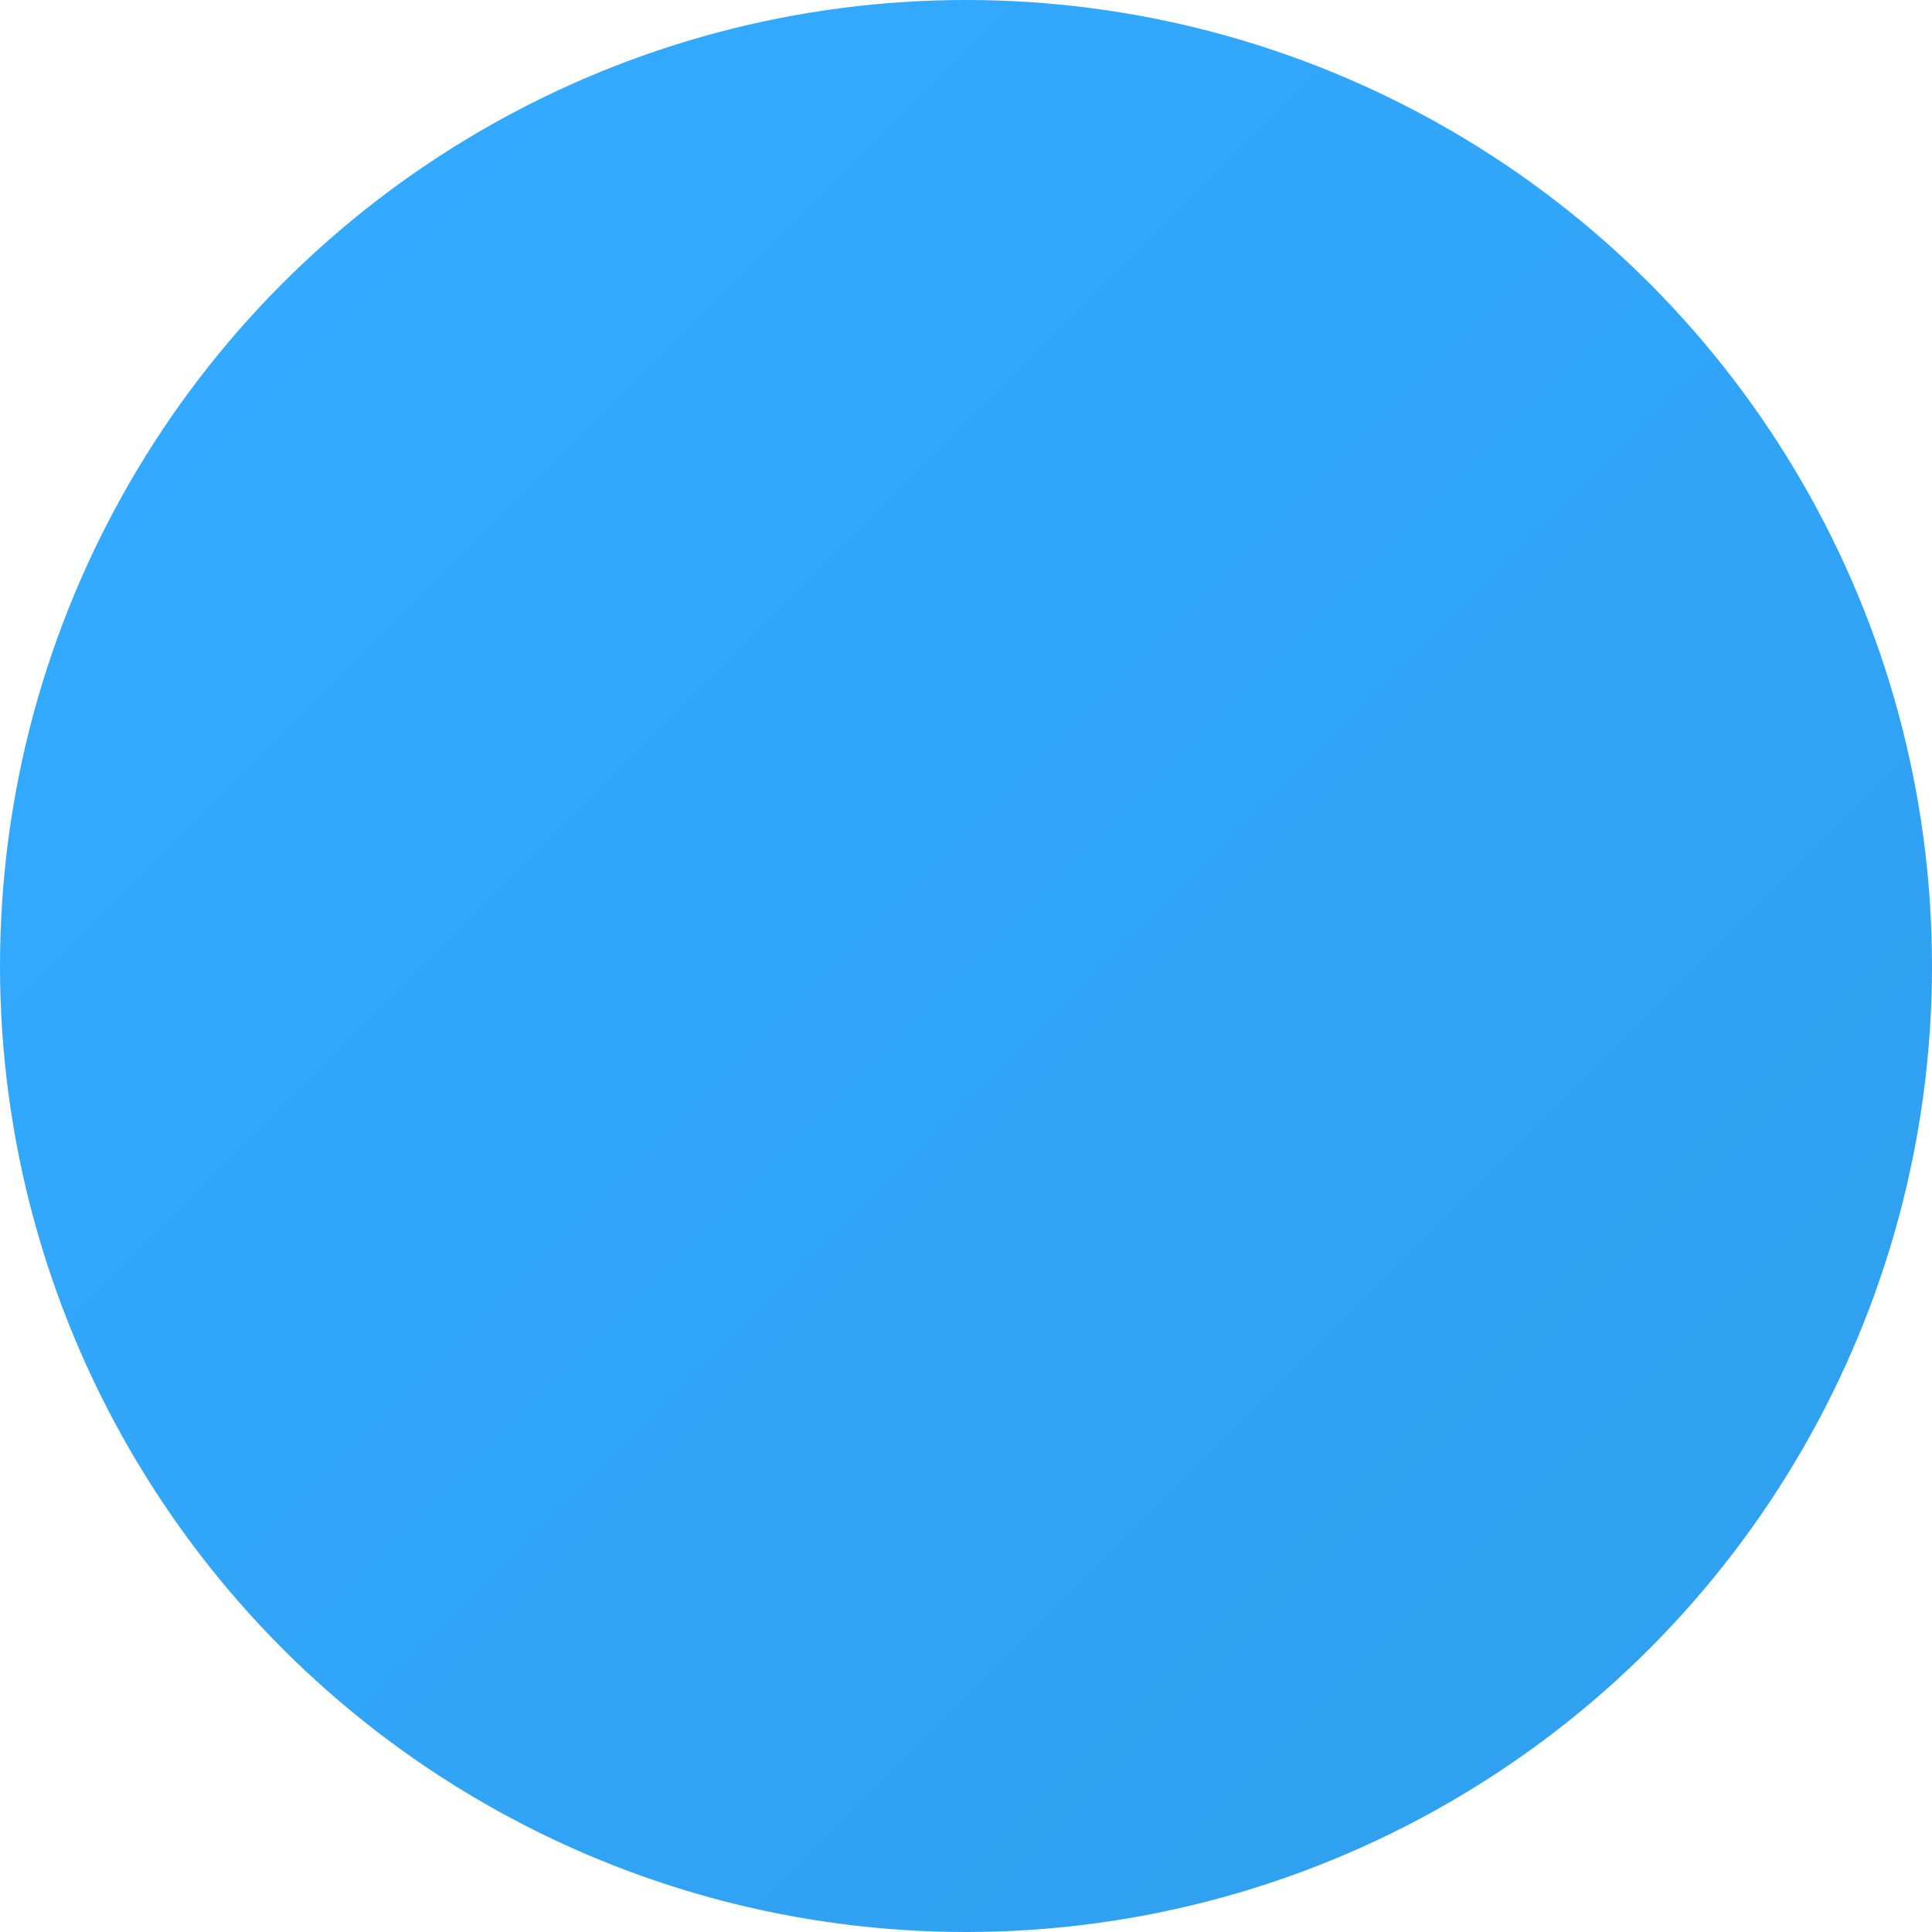 <?xml version="1.0" encoding="utf-8"?>
<!-- Generator: Adobe Illustrator 15.0.2, SVG Export Plug-In . SVG Version: 6.00 Build 0)  -->
<!DOCTYPE svg PUBLIC "-//W3C//DTD SVG 1.1//EN" "http://www.w3.org/Graphics/SVG/1.1/DTD/svg11.dtd">
<svg version="1.1" id="Layer_1" xmlns="http://www.w3.org/2000/svg" xmlns:xlink="http://www.w3.org/1999/xlink" x="0px" y="0px"
	 width="200px" height="200px" viewBox="0 0 200 200" enable-background="new 0 0 200 200" xml:space="preserve">
<linearGradient id="SVGID_1_" gradientUnits="userSpaceOnUse" x1="29.29" y1="29.29" x2="170.711" y2="170.711">
	<stop  offset="0" style="stop-color:#33AAFF"/>
	<stop  offset="1" style="stop-color:#30A0F0"/>
</linearGradient>
<circle fill="url(#SVGID_1_)" cx="100" cy="100" r="100"/>
</svg>
